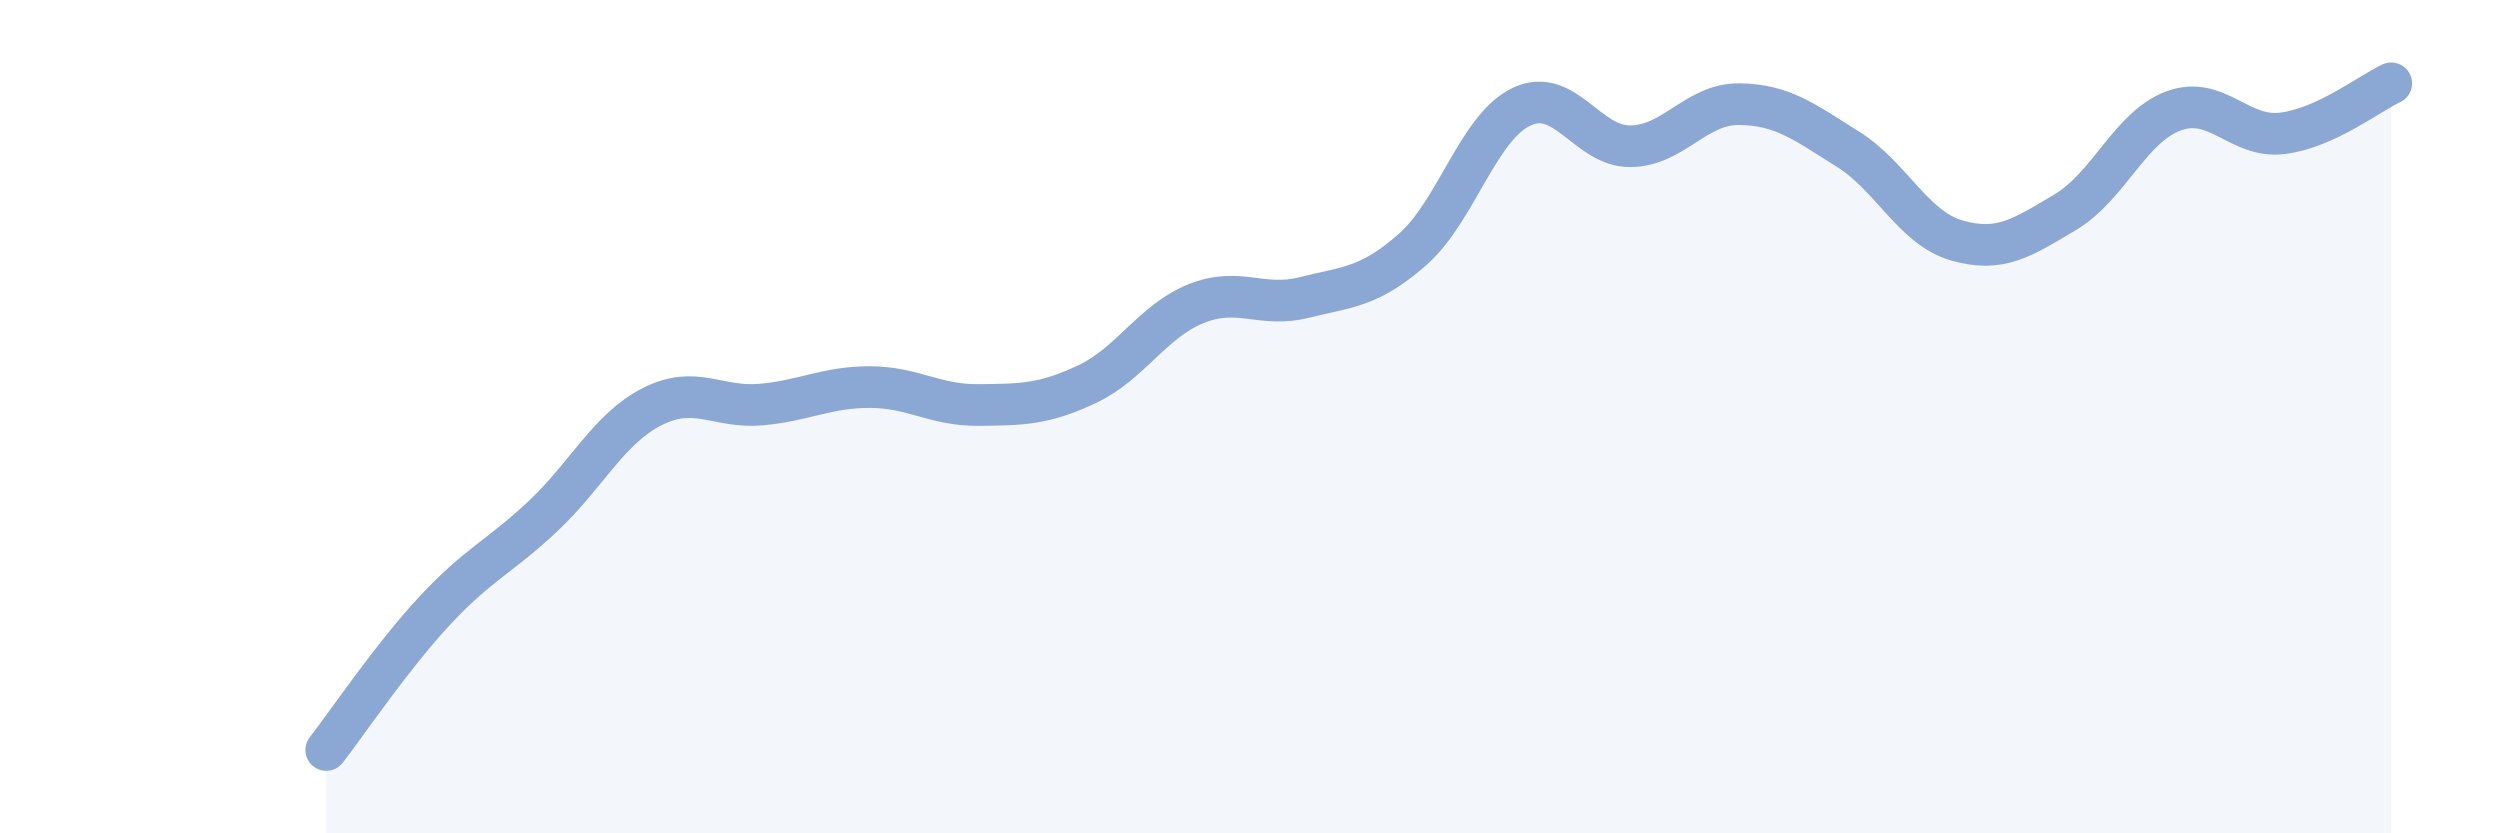 
    <svg width="60" height="20" viewBox="0 0 60 20" xmlns="http://www.w3.org/2000/svg">
      <path
        d="M 7.83,18 C 8.35,17.33 9.39,15.78 10.43,14.66 C 11.47,13.54 12,13.36 13.04,12.38 C 14.08,11.4 14.61,10.29 15.65,9.76 C 16.69,9.23 17.22,9.8 18.26,9.71 C 19.3,9.62 19.83,9.29 20.87,9.29 C 21.91,9.29 22.44,9.73 23.48,9.72 C 24.52,9.71 25.05,9.71 26.09,9.22 C 27.13,8.73 27.66,7.71 28.7,7.29 C 29.74,6.87 30.26,7.4 31.3,7.14 C 32.34,6.88 32.87,6.9 33.91,5.98 C 34.95,5.06 35.48,3.05 36.52,2.56 C 37.56,2.07 38.09,3.52 39.13,3.51 C 40.17,3.5 40.7,2.49 41.74,2.5 C 42.78,2.51 43.31,2.93 44.35,3.58 C 45.39,4.23 45.92,5.47 46.96,5.77 C 48,6.07 48.53,5.71 49.57,5.09 C 50.61,4.47 51.13,3.04 52.17,2.66 C 53.21,2.28 53.74,3.33 54.78,3.2 C 55.82,3.07 56.87,2.24 57.39,2L57.39 20L7.83 20Z"
        fill="#8ba7d3"
        opacity="0.1"
        stroke-linecap="round"
        stroke-linejoin="round"
      />
      <path
        d="M 7.83,18 C 8.35,17.33 9.39,15.78 10.43,14.66 C 11.47,13.54 12,13.36 13.04,12.38 C 14.08,11.4 14.61,10.29 15.65,9.76 C 16.69,9.23 17.22,9.8 18.26,9.71 C 19.3,9.62 19.83,9.29 20.87,9.29 C 21.91,9.29 22.44,9.73 23.48,9.72 C 24.52,9.71 25.05,9.71 26.09,9.22 C 27.13,8.73 27.66,7.71 28.7,7.29 C 29.74,6.87 30.26,7.4 31.3,7.14 C 32.34,6.88 32.87,6.9 33.91,5.98 C 34.95,5.06 35.48,3.05 36.52,2.56 C 37.56,2.07 38.09,3.52 39.13,3.51 C 40.17,3.5 40.7,2.49 41.74,2.5 C 42.78,2.51 43.31,2.93 44.35,3.58 C 45.39,4.23 45.92,5.47 46.96,5.77 C 48,6.07 48.53,5.71 49.57,5.09 C 50.61,4.47 51.13,3.04 52.17,2.66 C 53.21,2.28 53.74,3.33 54.78,3.2 C 55.82,3.07 56.87,2.24 57.39,2"
        stroke="#8ba7d3"
        stroke-width="1"
        fill="none"
        stroke-linecap="round"
        stroke-linejoin="round"
      />
    </svg>
  